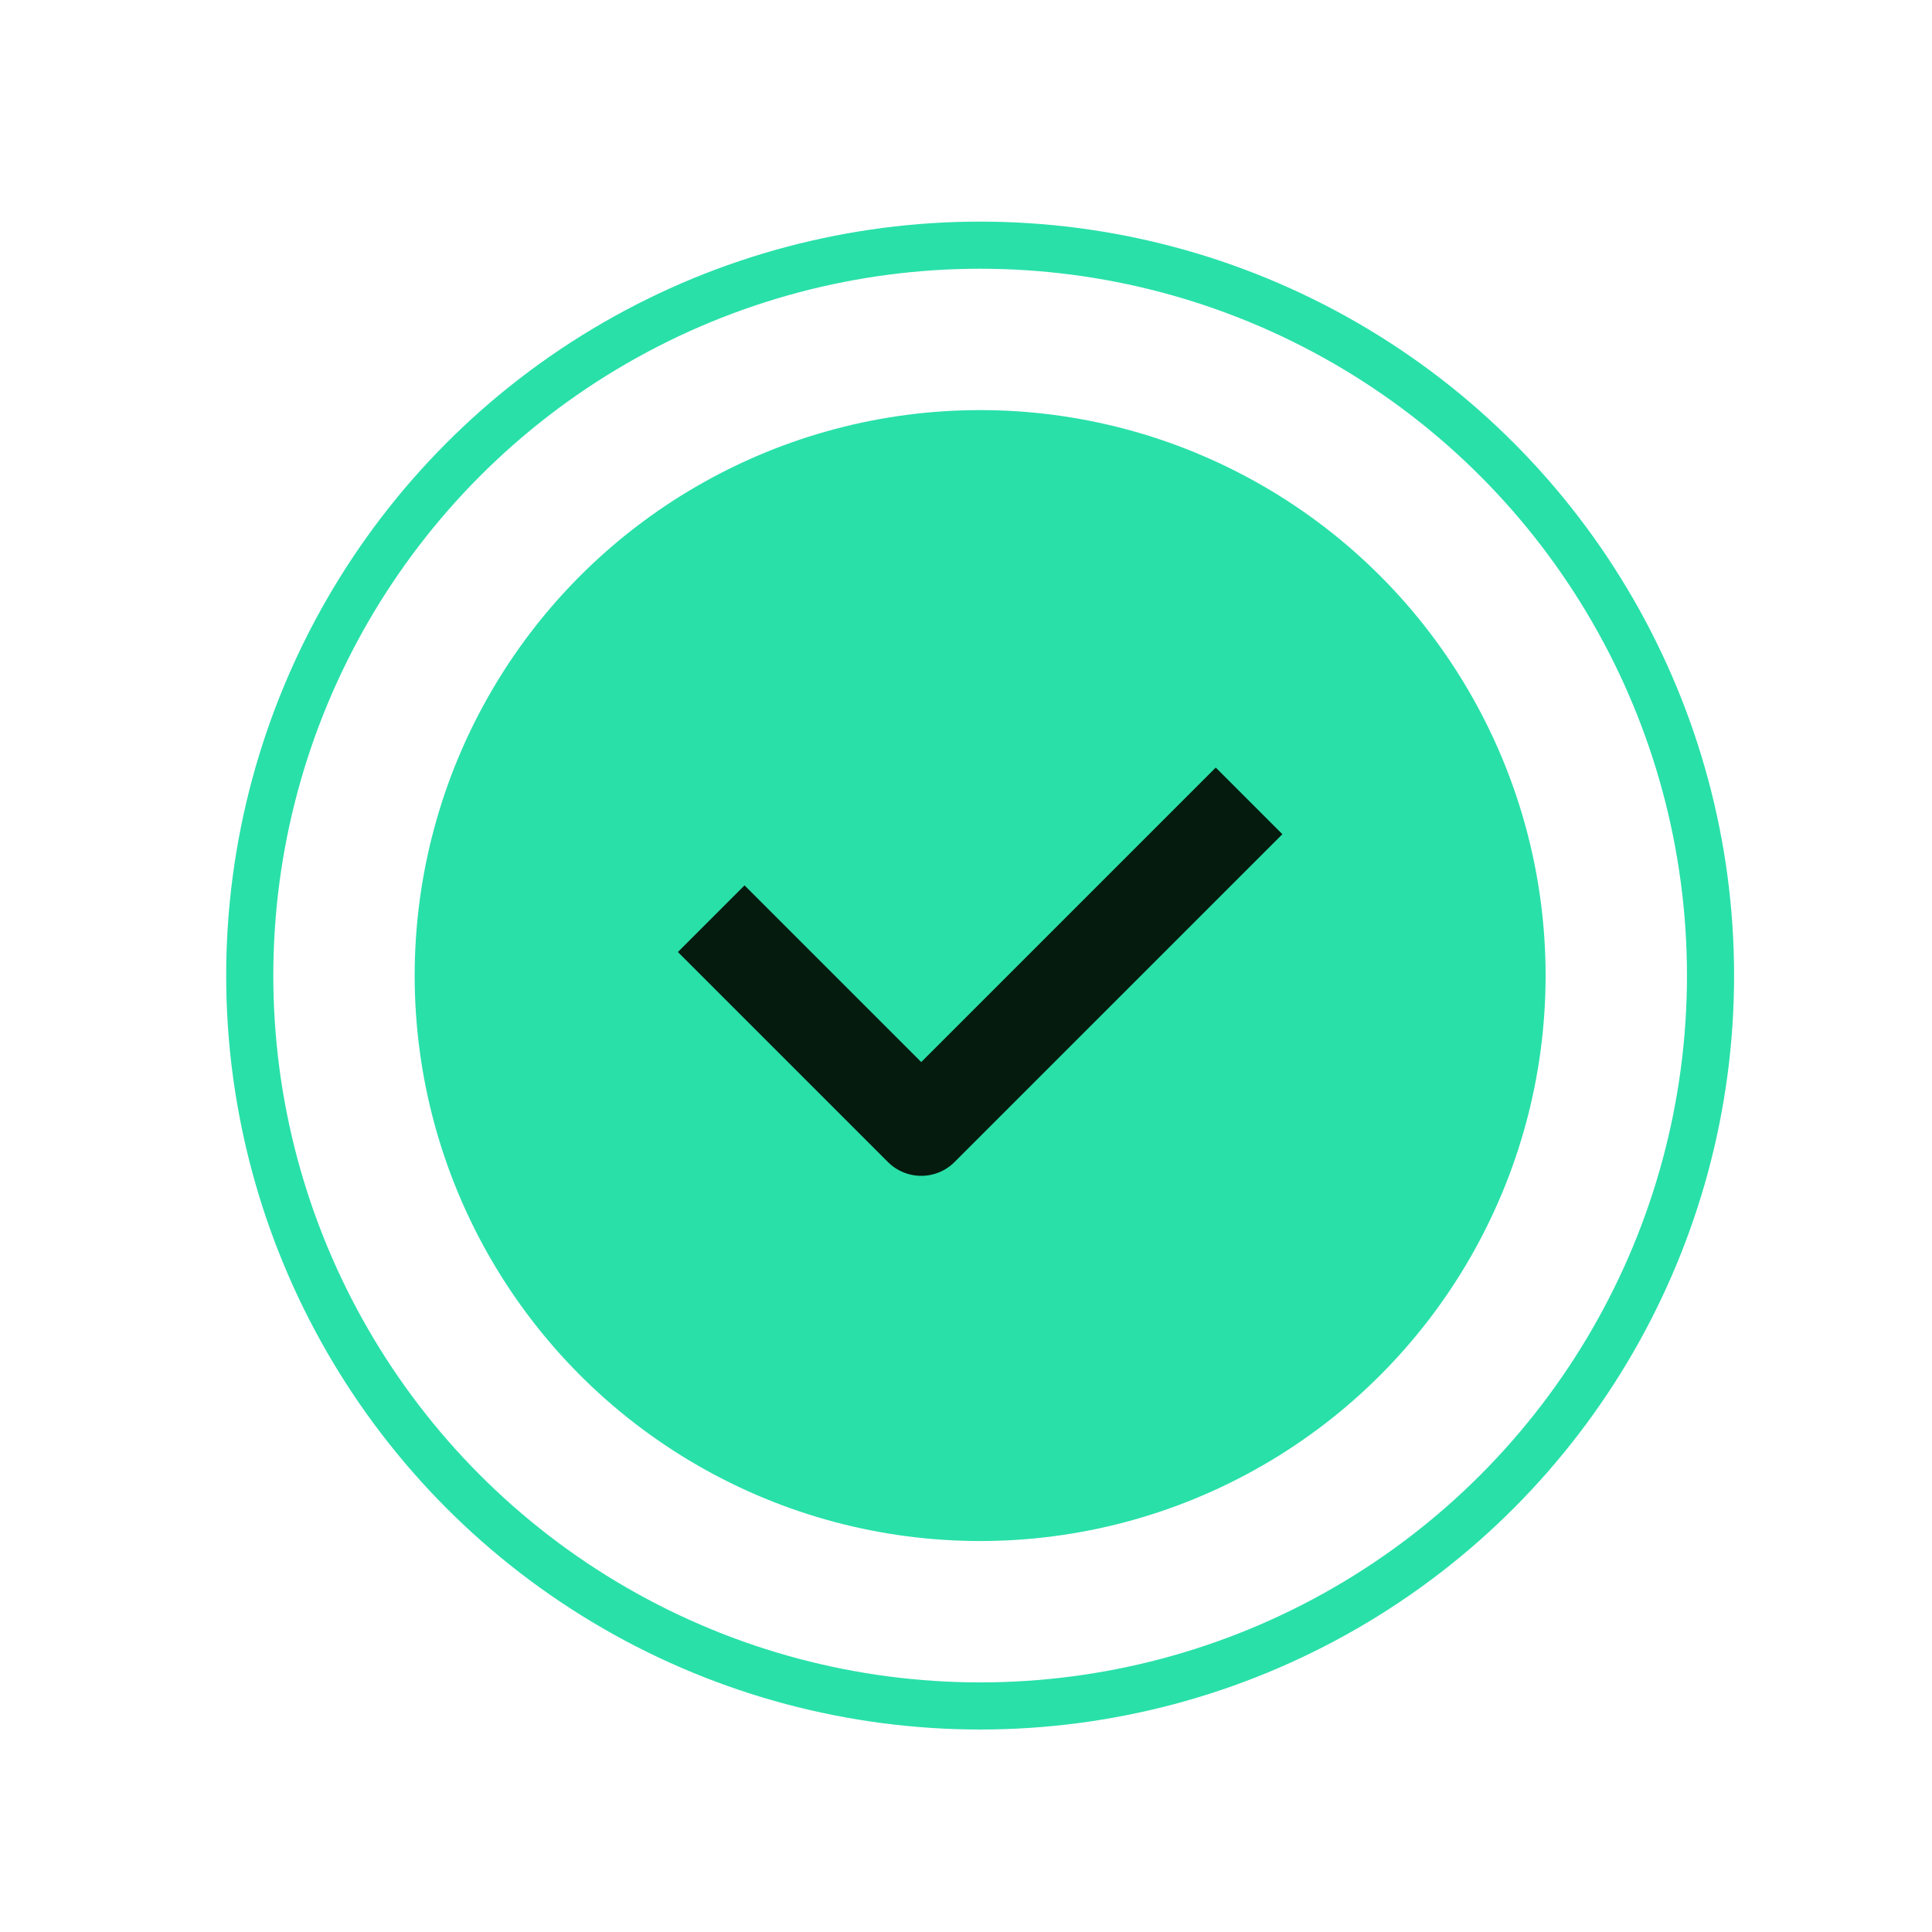 <svg width="41" height="41" viewBox="0 0 41 41" fill="none" xmlns="http://www.w3.org/2000/svg">
<circle cx="20.8" cy="20.703" r="15.5" stroke="#29E0A9"/>
<circle cx="20.8" cy="20.703" r="12" fill="#29E0A9"/>
<path d="M25.8 17.703L19.55 23.953L15.8 20.203" stroke="#051B0D" stroke-width="2" stroke-linecap="square" stroke-linejoin="round"/>
</svg>
